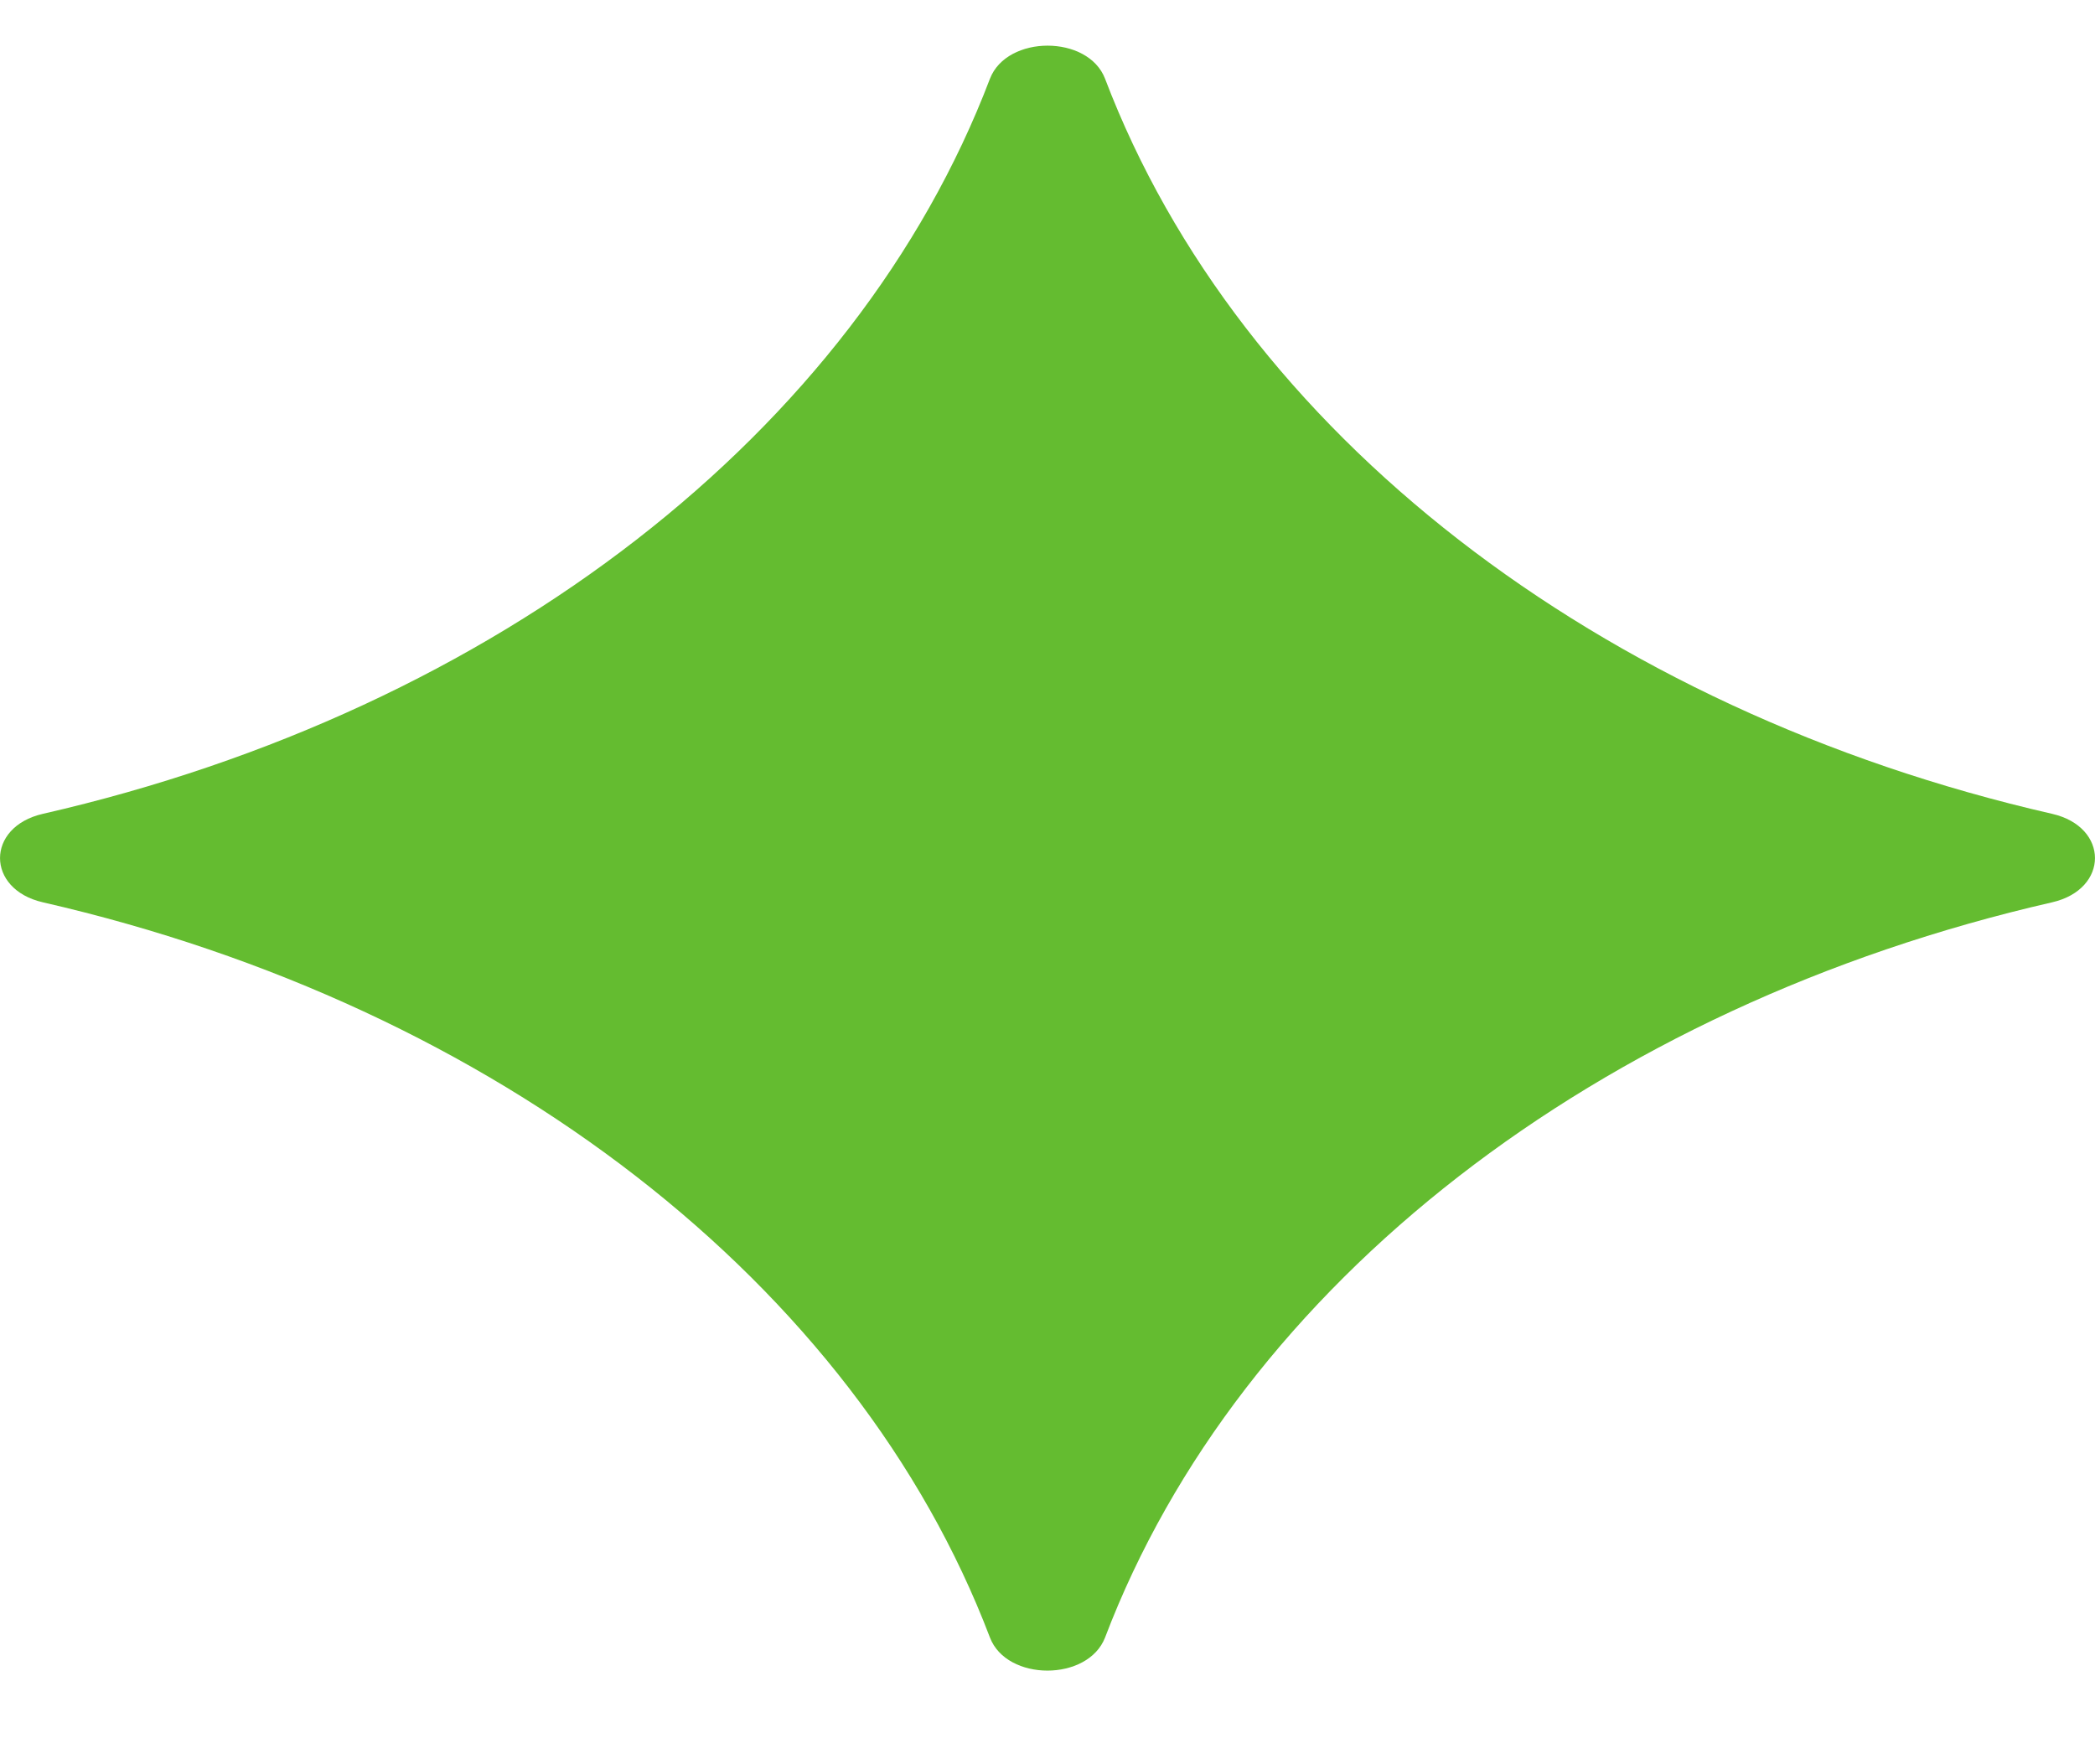 <svg xmlns="http://www.w3.org/2000/svg" width="19" height="16" viewBox="0 0 19 16" fill="none">
  <path d="M8.978 0.714C7.76 3.915 4.51 6.439 0.388 7.381C-0.129 7.5 -0.129 8.064 0.388 8.183C4.508 9.126 7.76 11.649 8.978 14.851C9.131 15.251 9.867 15.251 10.022 14.851C11.24 11.649 14.49 9.126 18.612 8.183C19.129 8.064 19.129 7.5 18.612 7.381C14.492 6.439 11.24 3.915 10.022 0.714C9.869 0.314 9.133 0.314 8.978 0.714Z" fill="#64BC30"/>
</svg>